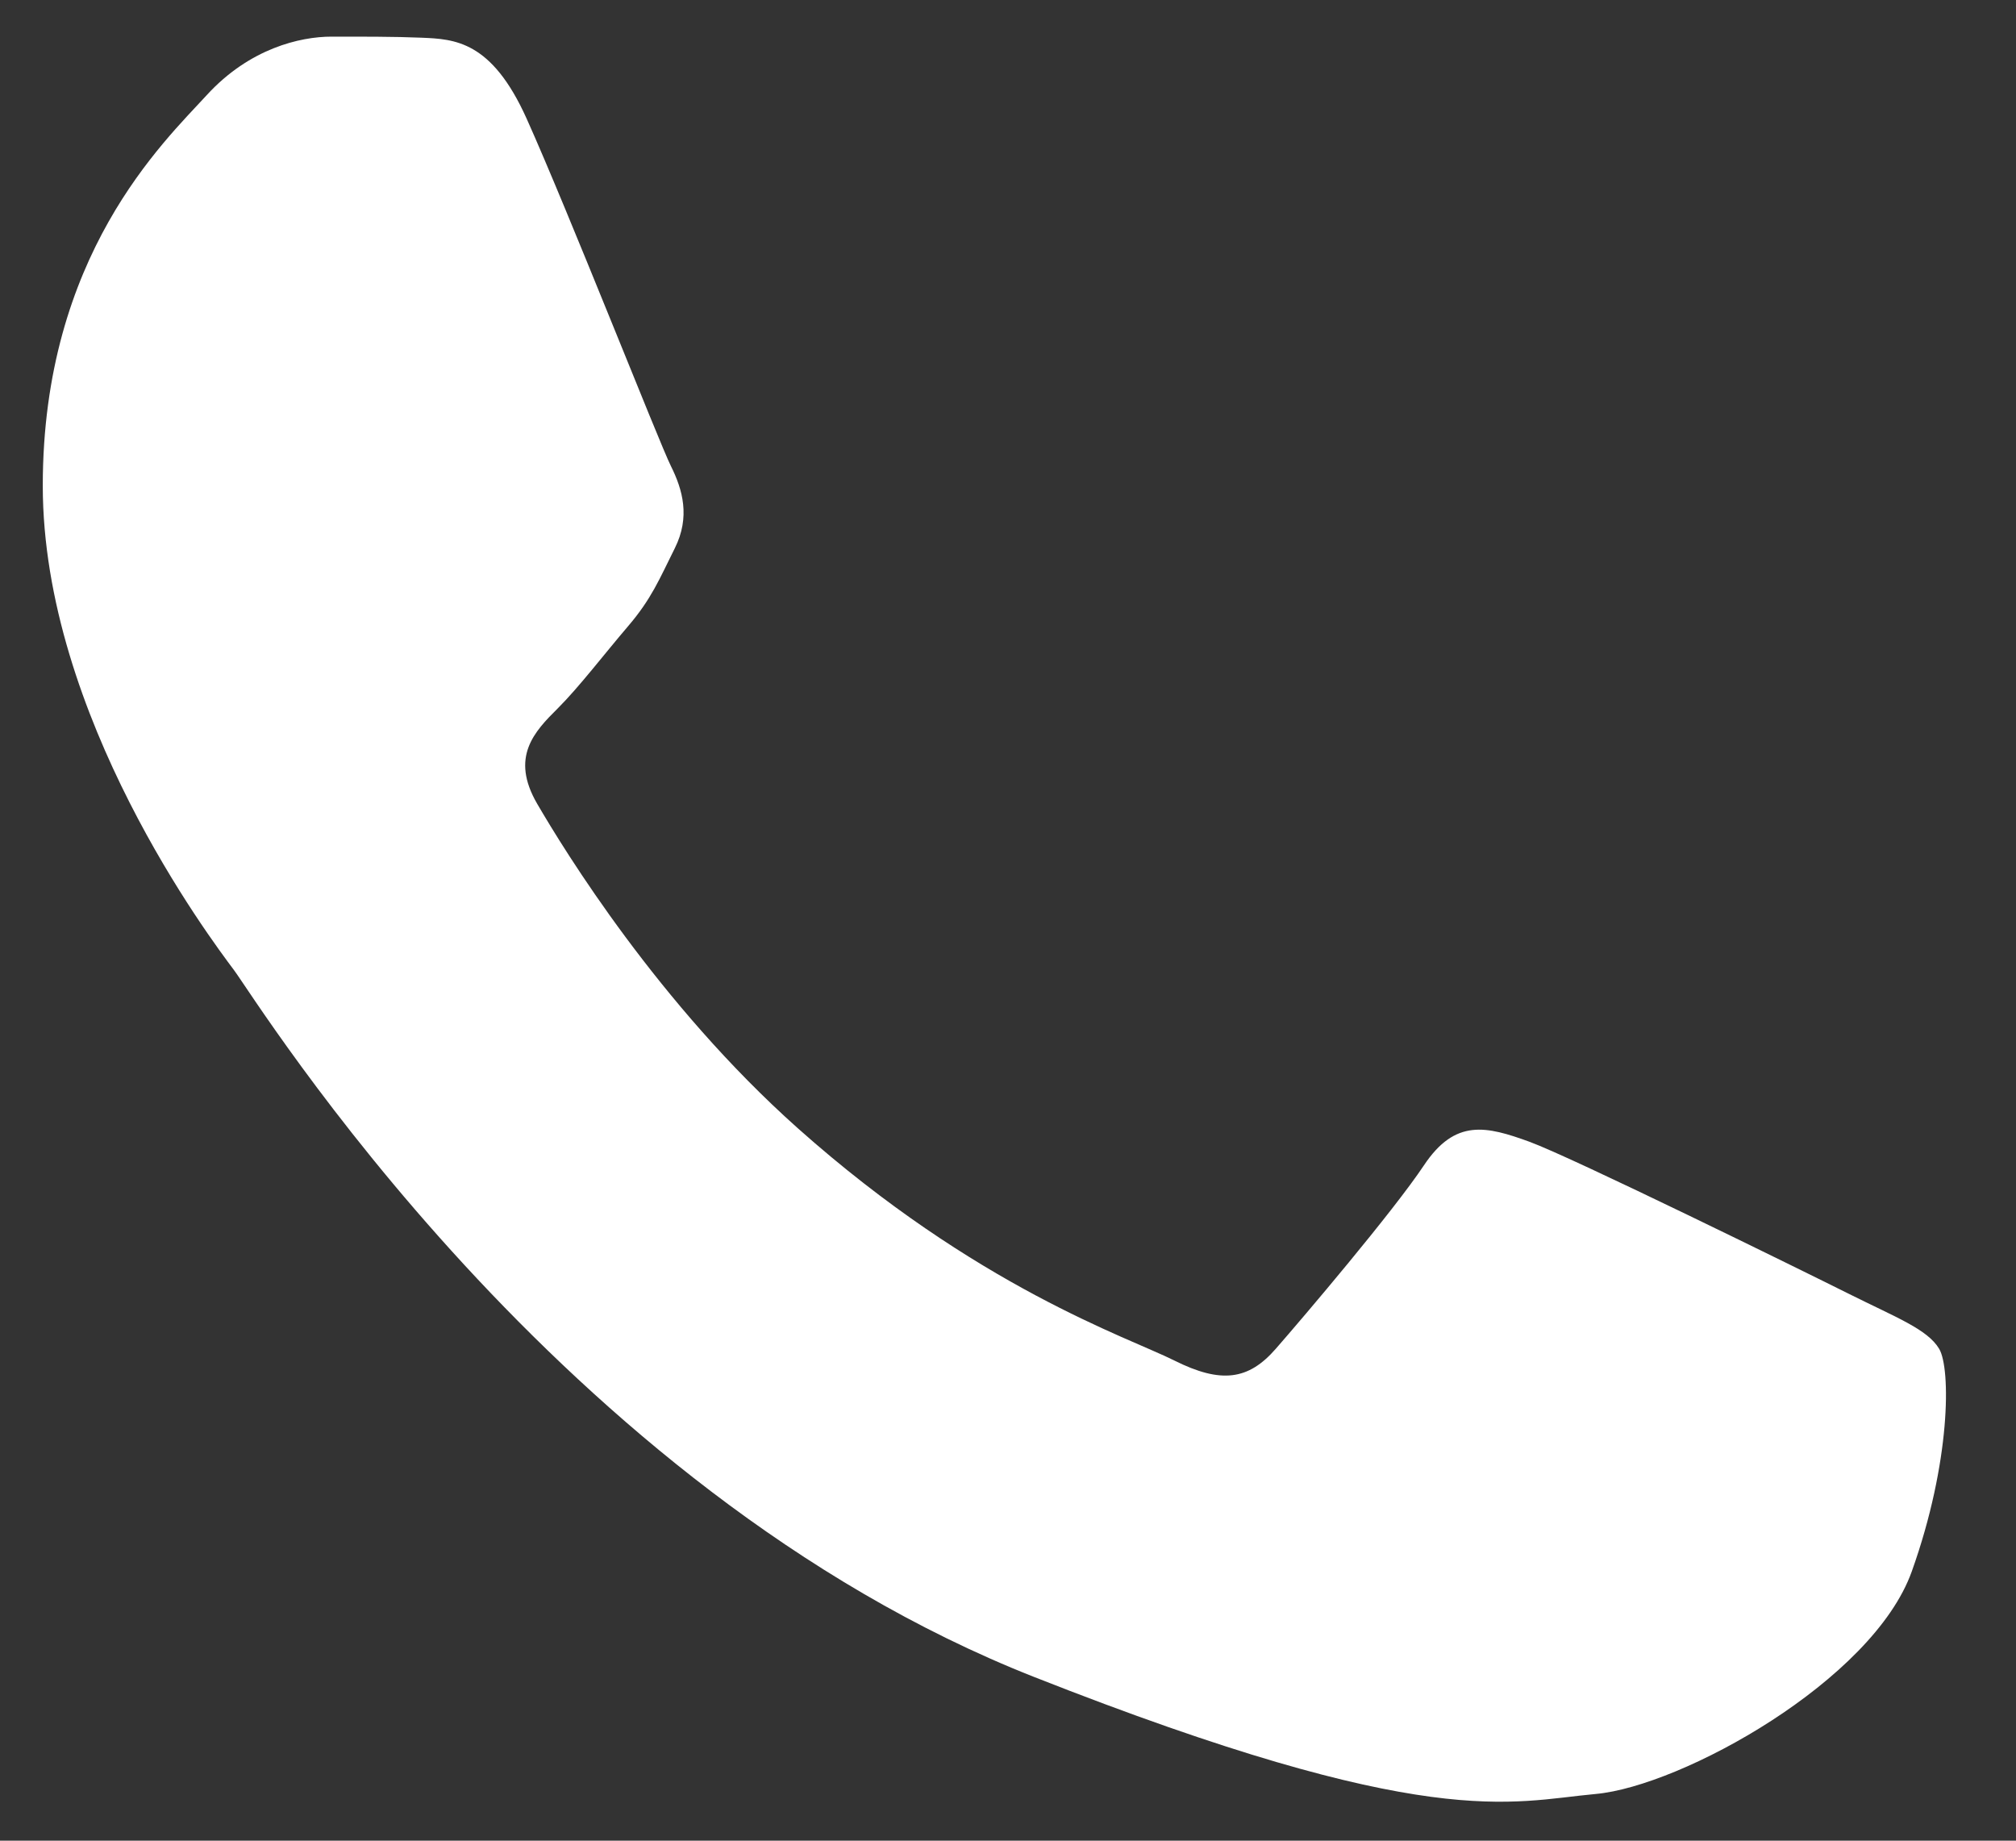 <?xml version="1.0" encoding="UTF-8"?> <svg xmlns="http://www.w3.org/2000/svg" width="23" height="21" viewBox="0 0 23 21" fill="none"><rect x="0" y="0" width="23" height="21" fill="#333333" stroke="none"/> <path fill-rule="evenodd" clip-rule="evenodd" d="M6.008 1.353C5.608 0.464 5.187 0.446 4.806 0.43C4.494 0.417 4.138 0.418 3.782 0.418C3.426 0.418 2.847 0.551 2.358 1.086C1.868 1.621 0.488 2.913 0.488 5.541C0.488 8.17 2.402 10.71 2.669 11.067C2.936 11.423 6.365 16.989 11.795 19.131C16.308 20.91 17.226 20.556 18.206 20.467C19.185 20.378 21.366 19.175 21.811 17.928C22.257 16.68 22.257 15.611 22.123 15.388C21.99 15.165 21.633 15.031 21.099 14.764C20.565 14.497 17.938 13.205 17.449 13.026C16.959 12.848 16.603 12.759 16.246 13.294C15.89 13.828 14.867 15.031 14.555 15.388C14.244 15.745 13.932 15.789 13.398 15.522C12.863 15.254 11.143 14.69 9.101 12.871C7.513 11.455 6.441 9.706 6.129 9.171C5.818 8.637 6.096 8.347 6.364 8.081C6.604 7.842 6.898 7.457 7.165 7.145C7.432 6.833 7.521 6.611 7.699 6.254C7.877 5.898 7.788 5.586 7.655 5.319C7.521 5.051 6.483 2.41 6.008 1.353" fill="white"></path> </svg> 